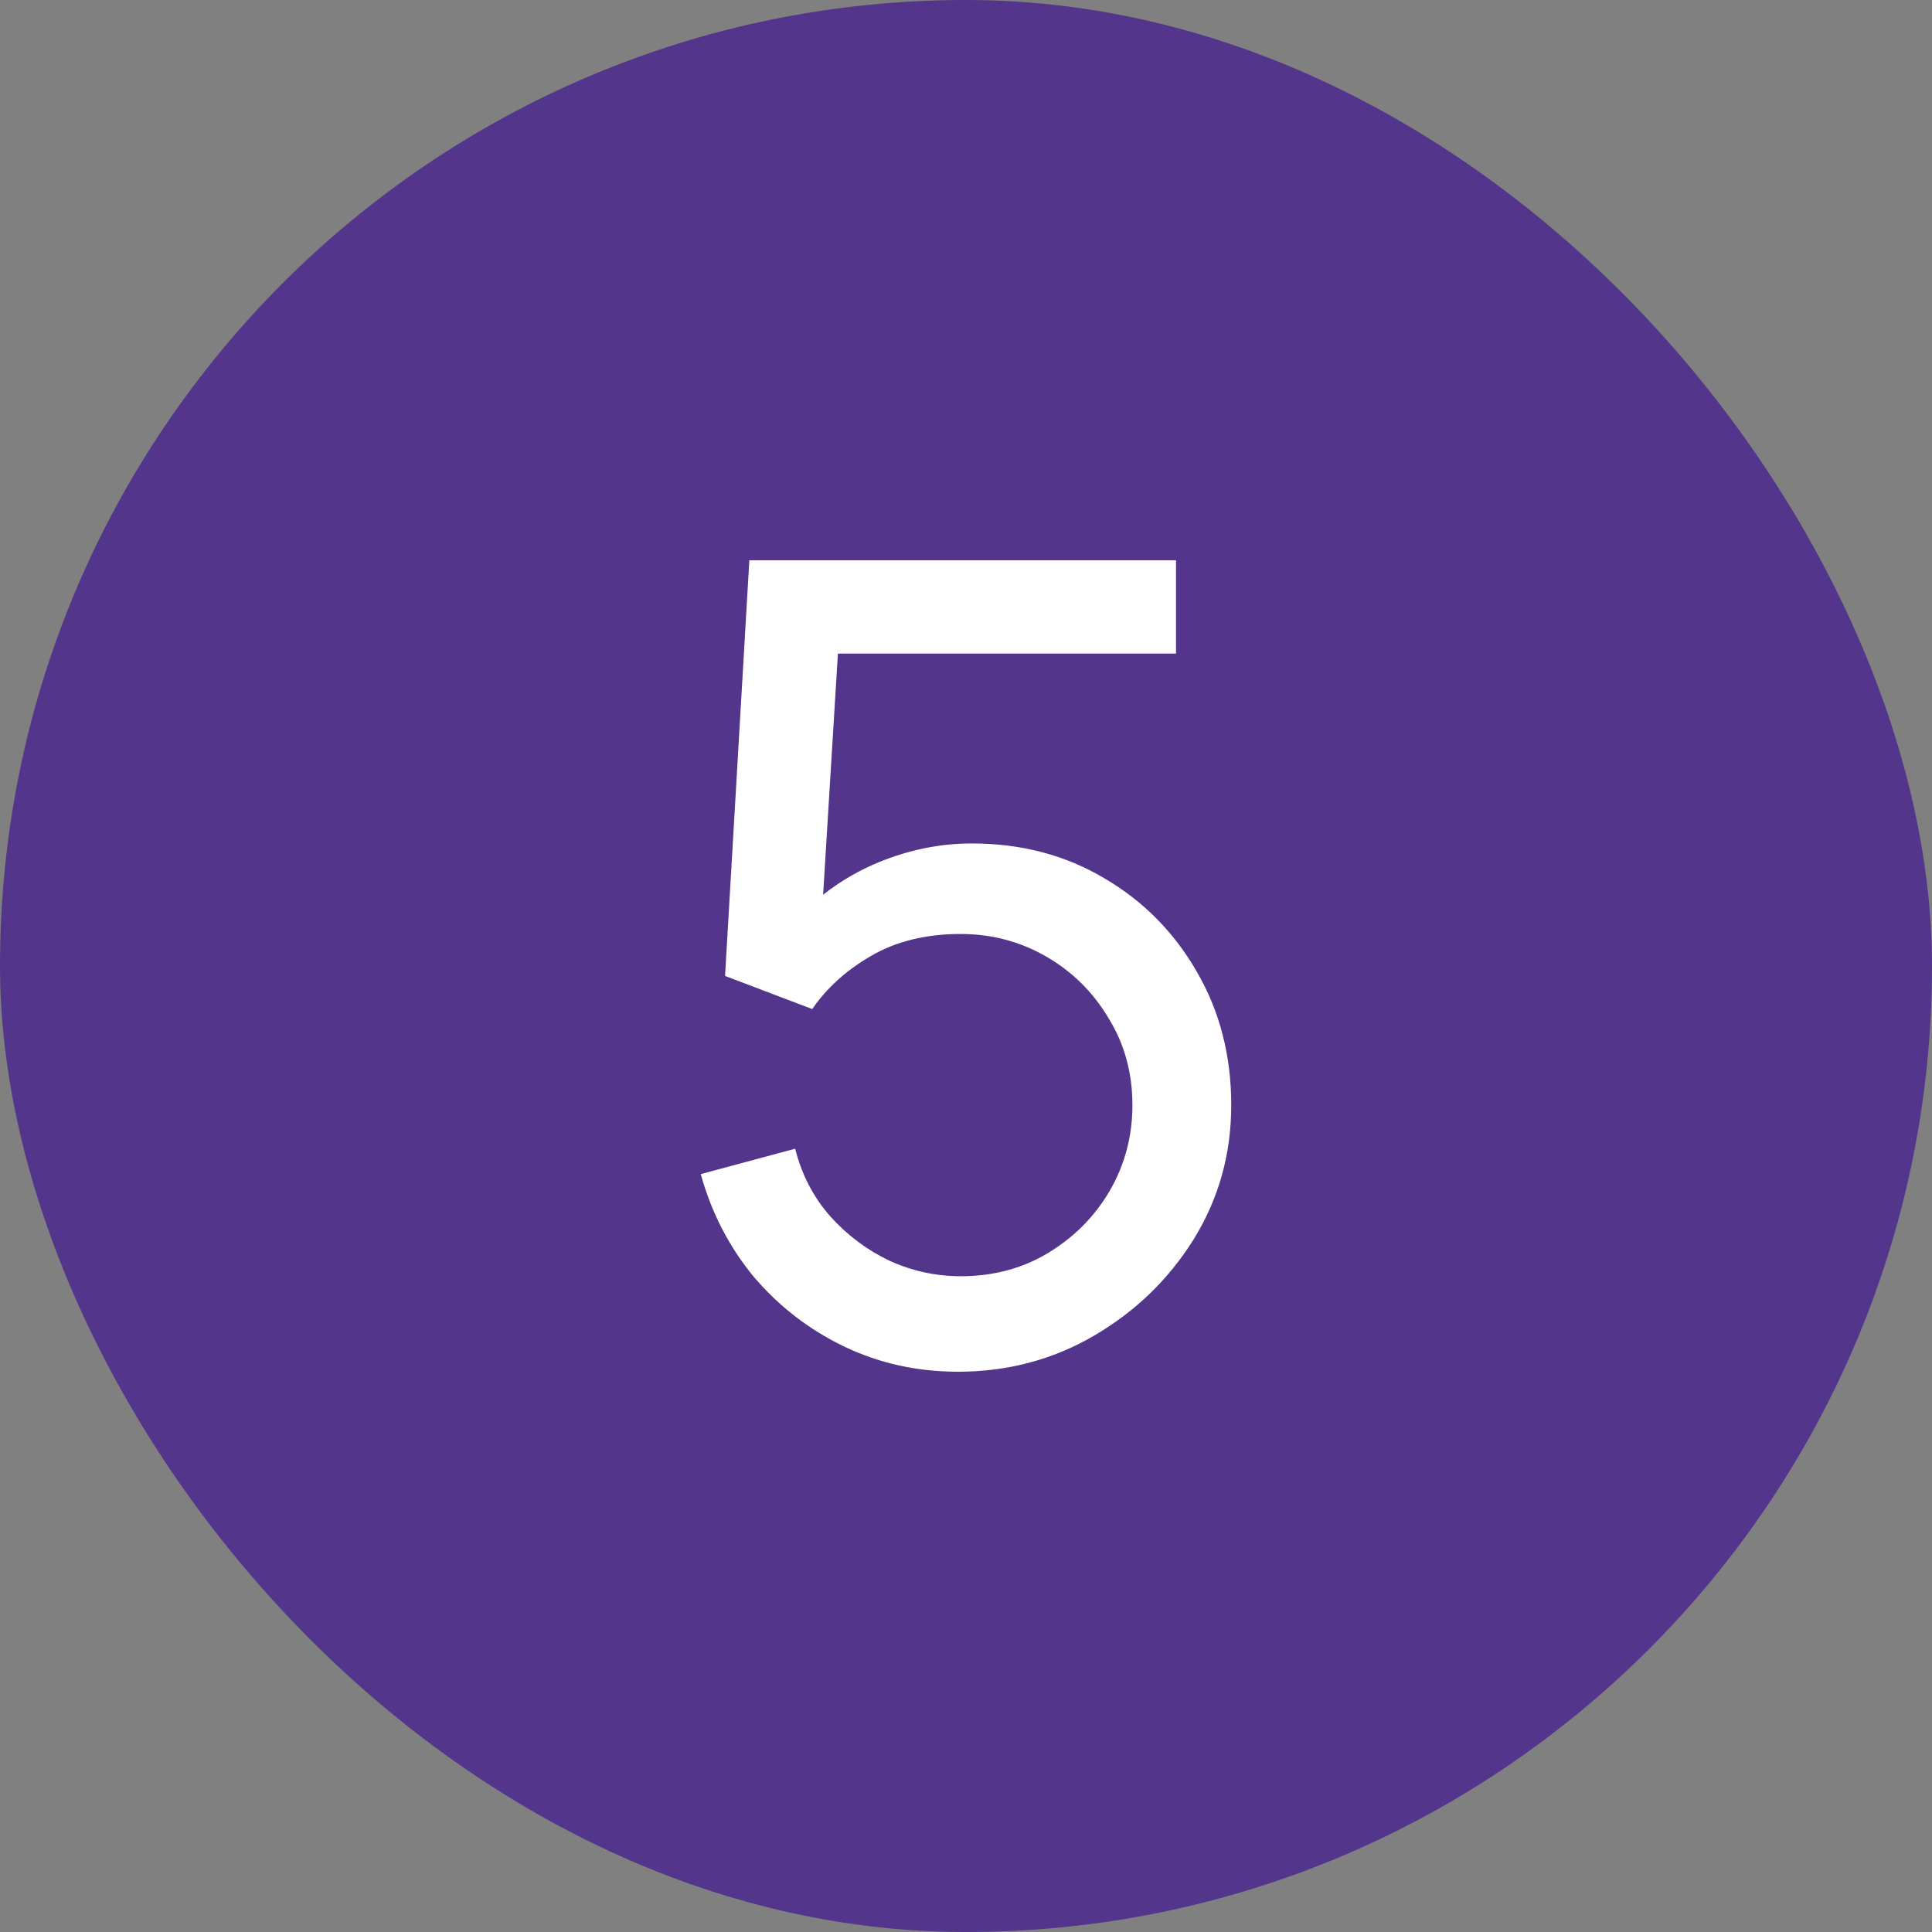 <?xml version="1.0" encoding="UTF-8"?> <svg xmlns="http://www.w3.org/2000/svg" width="28" height="28" viewBox="0 0 28 28" fill="none"><rect x="0" y="0" width="28" height="28" fill="#808080" stroke="none"/><rect width="28" height="28" rx="14" fill="#53358B"></rect><path d="M13.884 19.88C13.292 19.88 12.74 19.758 12.228 19.512C11.722 19.267 11.287 18.931 10.924 18.504C10.567 18.072 10.311 17.576 10.156 17.016L11.524 16.648C11.62 17.027 11.791 17.355 12.036 17.632C12.282 17.904 12.567 18.117 12.892 18.272C13.223 18.422 13.567 18.496 13.924 18.496C14.394 18.496 14.815 18.384 15.188 18.16C15.567 17.931 15.866 17.63 16.084 17.256C16.303 16.878 16.412 16.464 16.412 16.016C16.412 15.552 16.298 15.133 16.068 14.76C15.844 14.382 15.543 14.083 15.164 13.864C14.786 13.646 14.372 13.536 13.924 13.536C13.418 13.536 12.983 13.643 12.62 13.856C12.263 14.064 11.98 14.32 11.772 14.624L10.508 14.144L10.86 8.12H17.044V9.472H11.548L12.18 8.88L11.884 13.704L11.572 13.296C11.892 12.955 12.274 12.691 12.716 12.504C13.164 12.318 13.62 12.224 14.084 12.224C14.799 12.224 15.439 12.392 16.004 12.728C16.57 13.059 17.018 13.512 17.348 14.088C17.679 14.659 17.844 15.302 17.844 16.016C17.844 16.726 17.663 17.373 17.3 17.96C16.938 18.541 16.455 19.008 15.852 19.36C15.255 19.707 14.599 19.88 13.884 19.88Z" fill="white"></path></svg> 